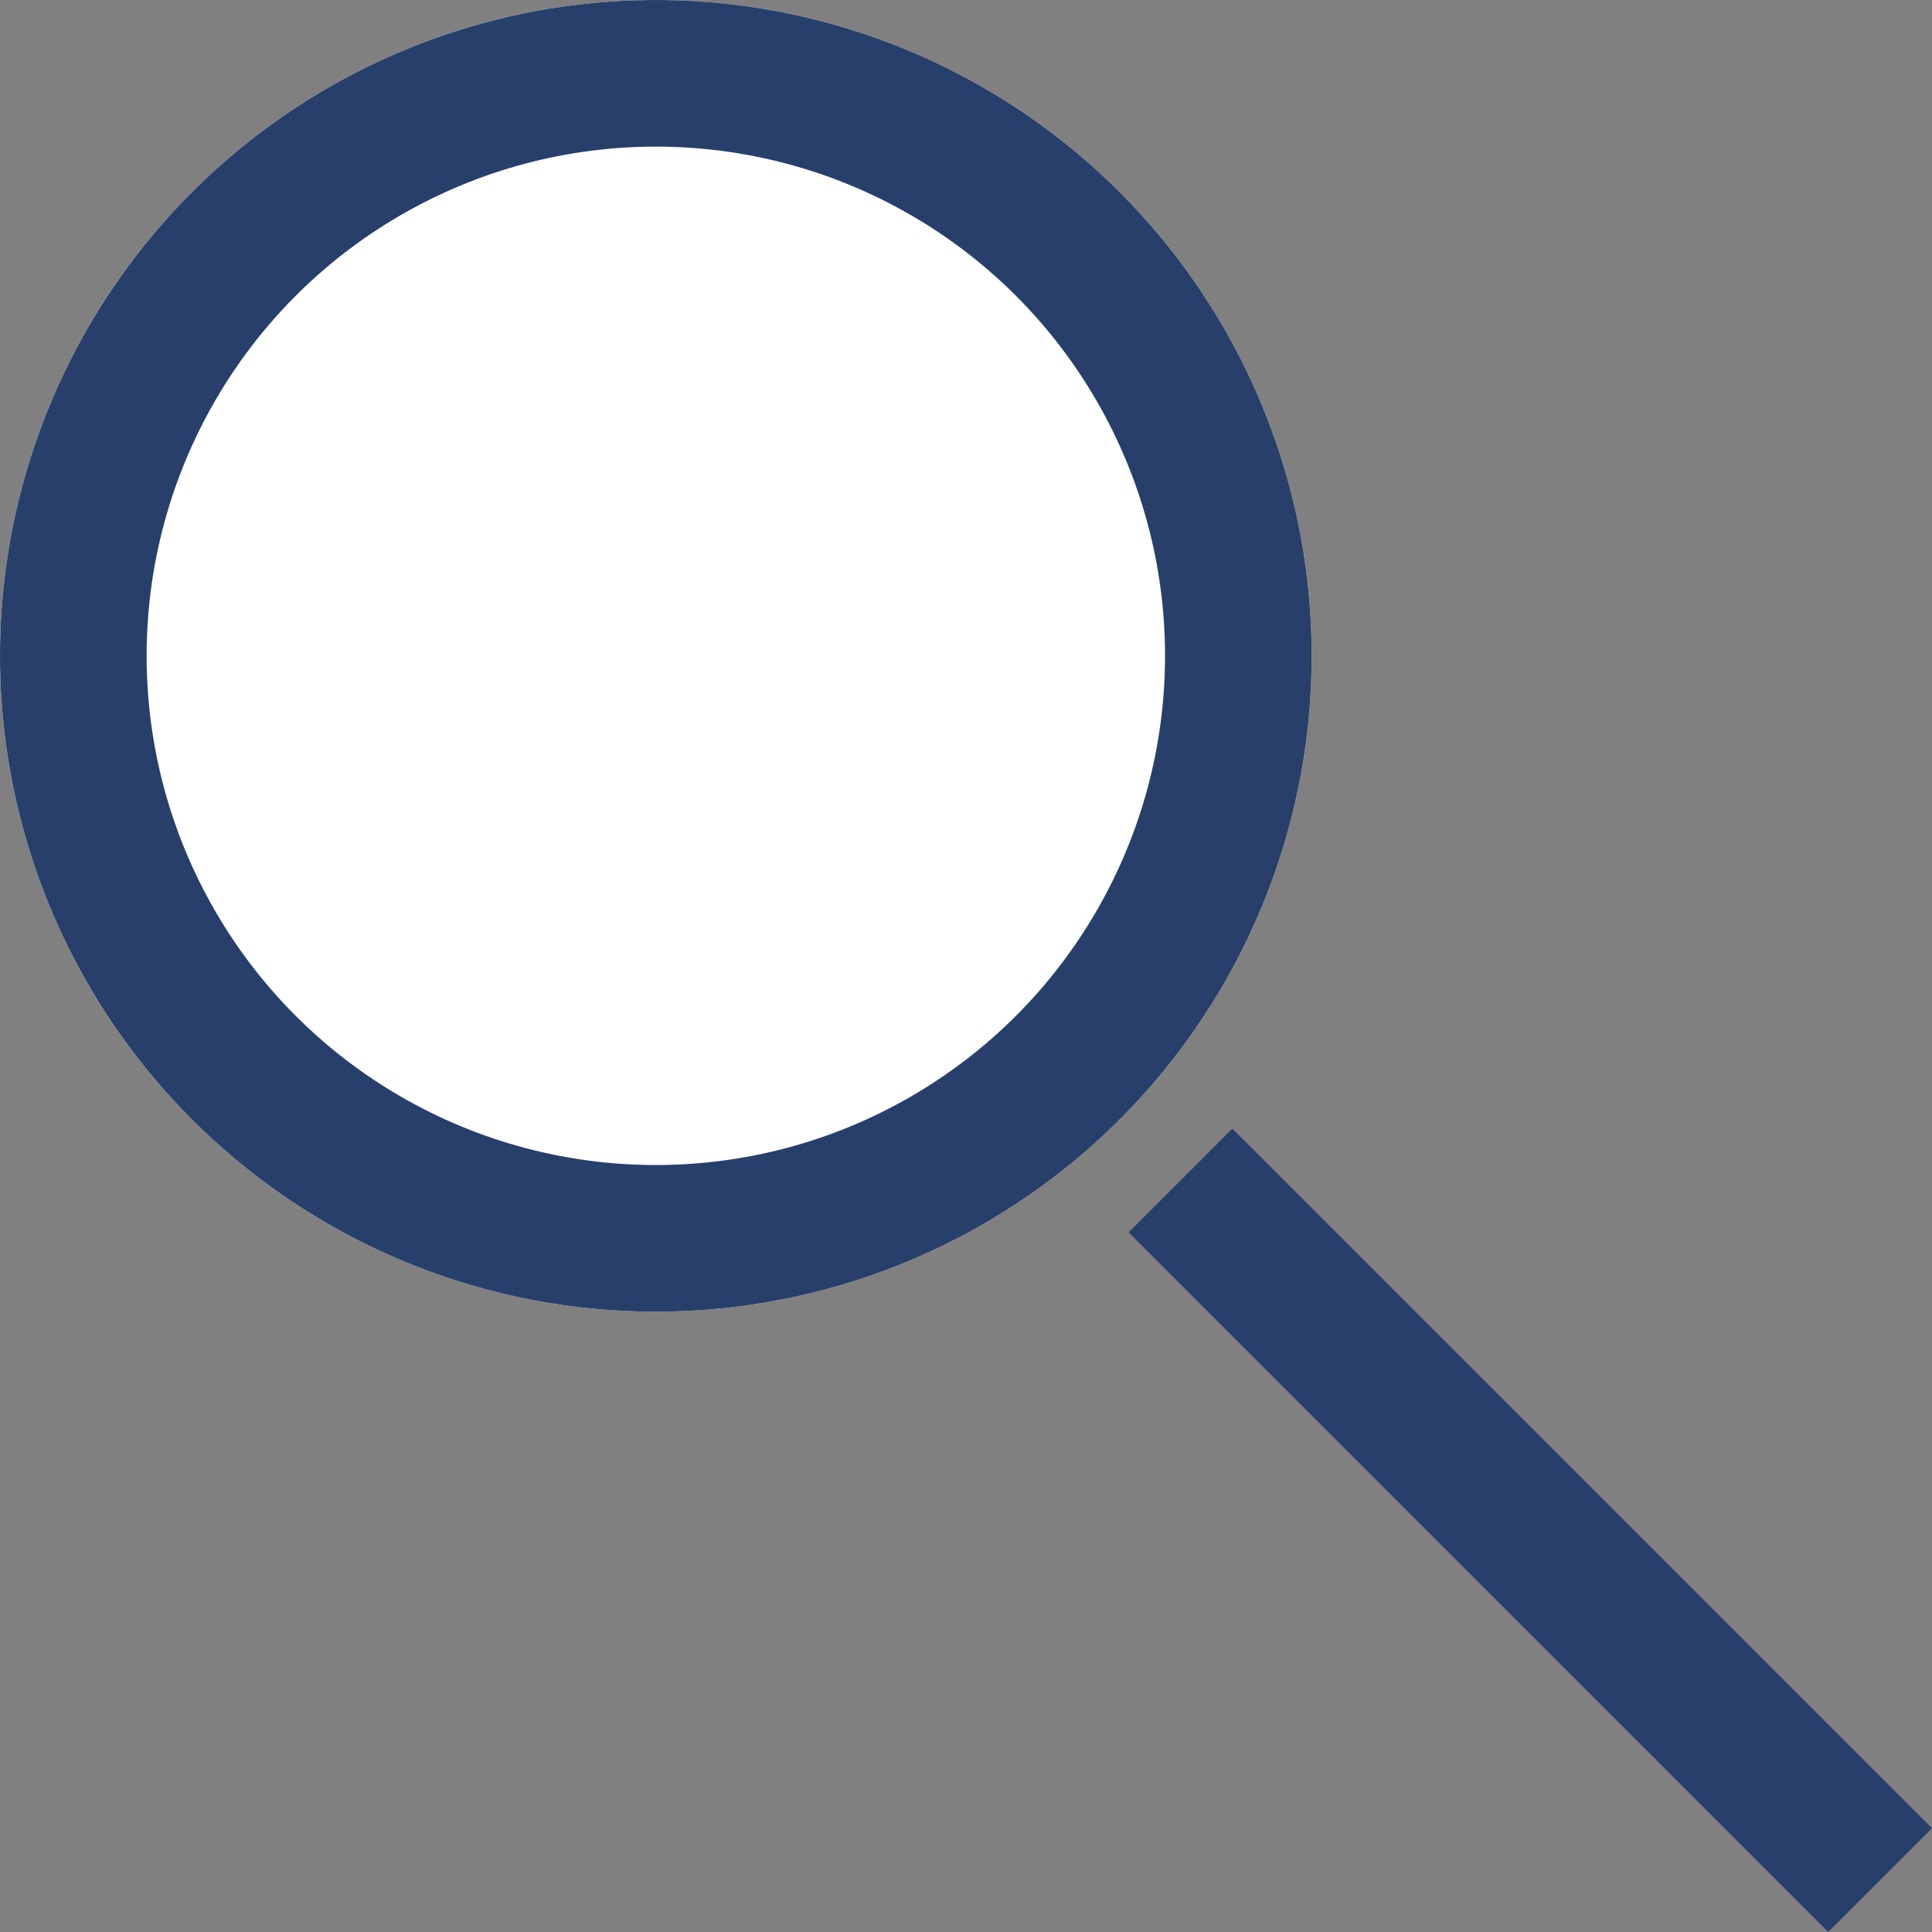 <svg xmlns="http://www.w3.org/2000/svg" width="26.354" height="26.354" viewBox="0 0 26.354 26.354"><rect x="0" y="0" width="26.354" height="26.354" fill="#808080" stroke="none"/><defs><style>.a{fill:#fff;}.a,.b{stroke:#283f6b;stroke-width:2px;}.b,.d{fill:none;}.c{stroke:none;}</style></defs><g transform="translate(-885 -223)"><g class="a" transform="translate(885 223)"><circle class="c" cx="8.946" cy="8.946" r="8.946"/><circle class="d" cx="8.946" cy="8.946" r="7.946"/></g><line class="b" x2="9.543" y2="9.543" transform="translate(901.103 239.103)"/></g></svg>